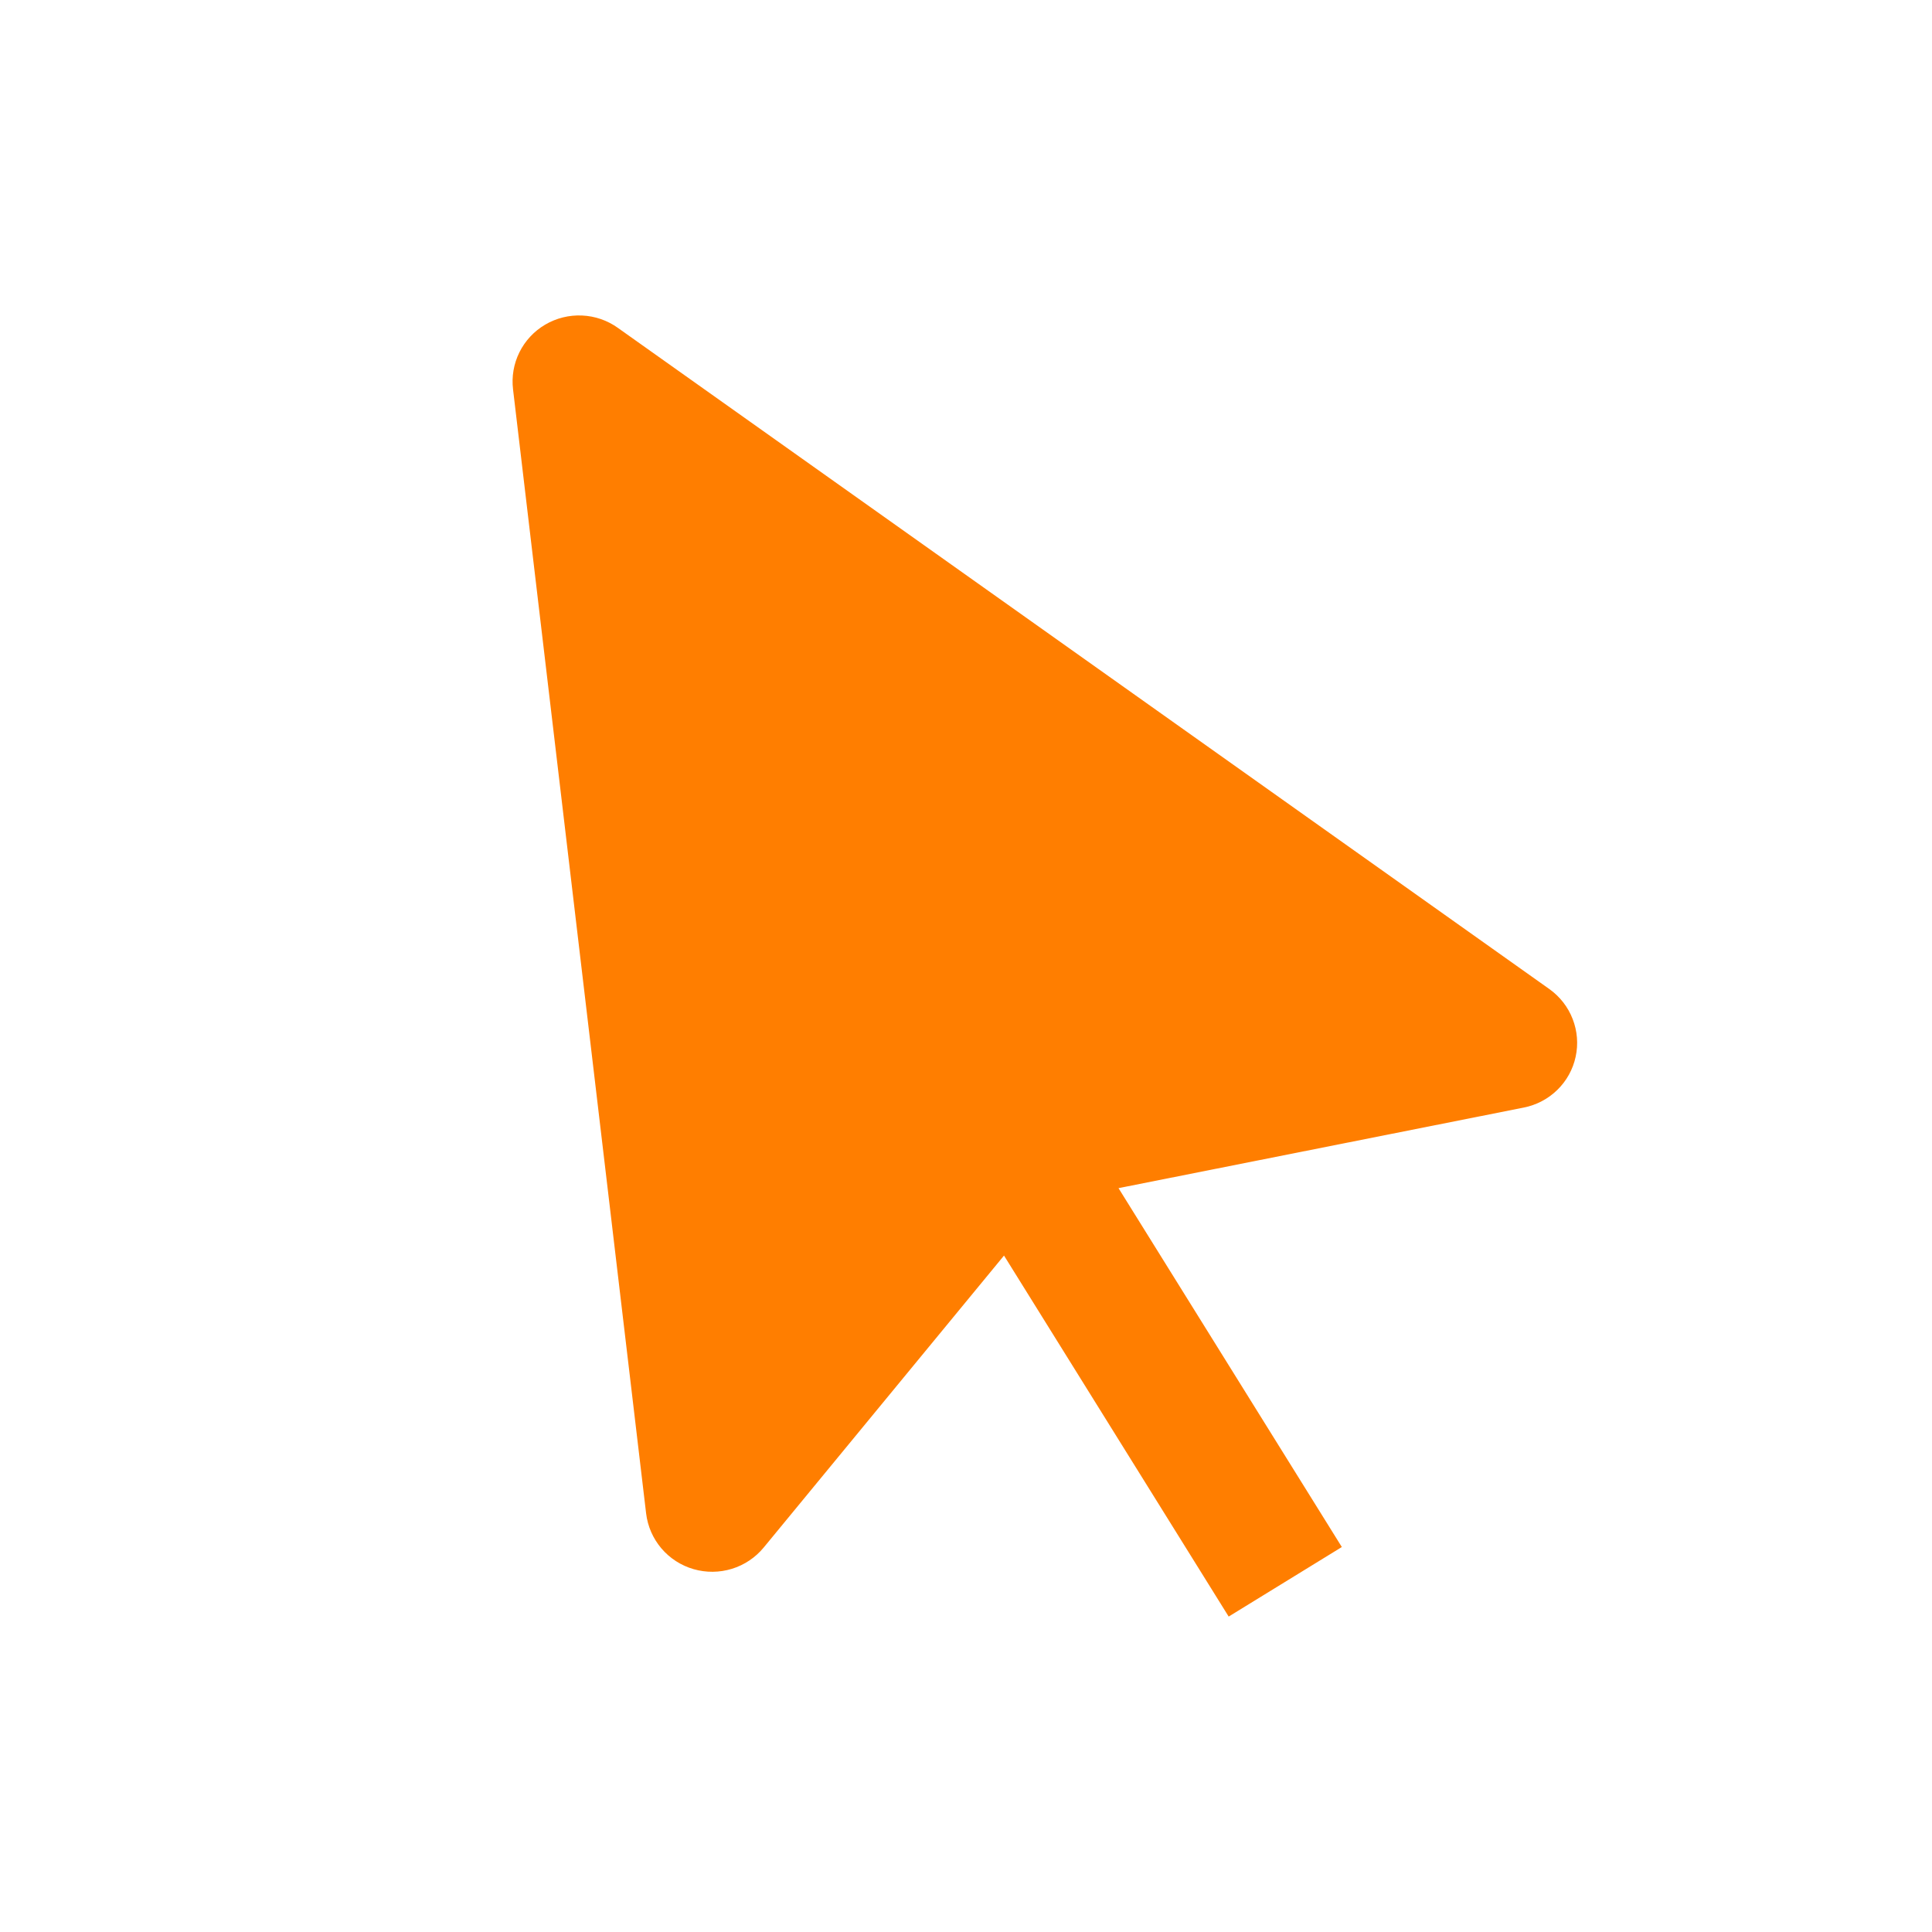 <svg width="49" height="49" viewBox="0 0 49 49" fill="none" xmlns="http://www.w3.org/2000/svg">
<path d="M39.962 26.802C40.032 26.482 40.005 26.149 39.886 25.844C39.768 25.538 39.562 25.275 39.294 25.084L15.67 8.315C15.404 8.125 15.088 8.016 14.761 8.002C14.434 7.987 14.11 8.068 13.828 8.233C13.546 8.399 13.319 8.642 13.174 8.934C13.029 9.226 12.973 9.553 13.012 9.876L16.387 38.384C16.426 38.711 16.561 39.019 16.774 39.27C16.988 39.522 17.272 39.705 17.59 39.797C17.908 39.889 18.246 39.886 18.562 39.789C18.878 39.692 19.159 39.504 19.369 39.249L25.464 31.844L31.162 41L34.032 39.236L28.368 30.134L38.643 28.091C38.965 28.028 39.263 27.872 39.497 27.643C39.732 27.414 39.894 27.121 39.962 26.802Z" fill="#FF7E00"/>
</svg>
